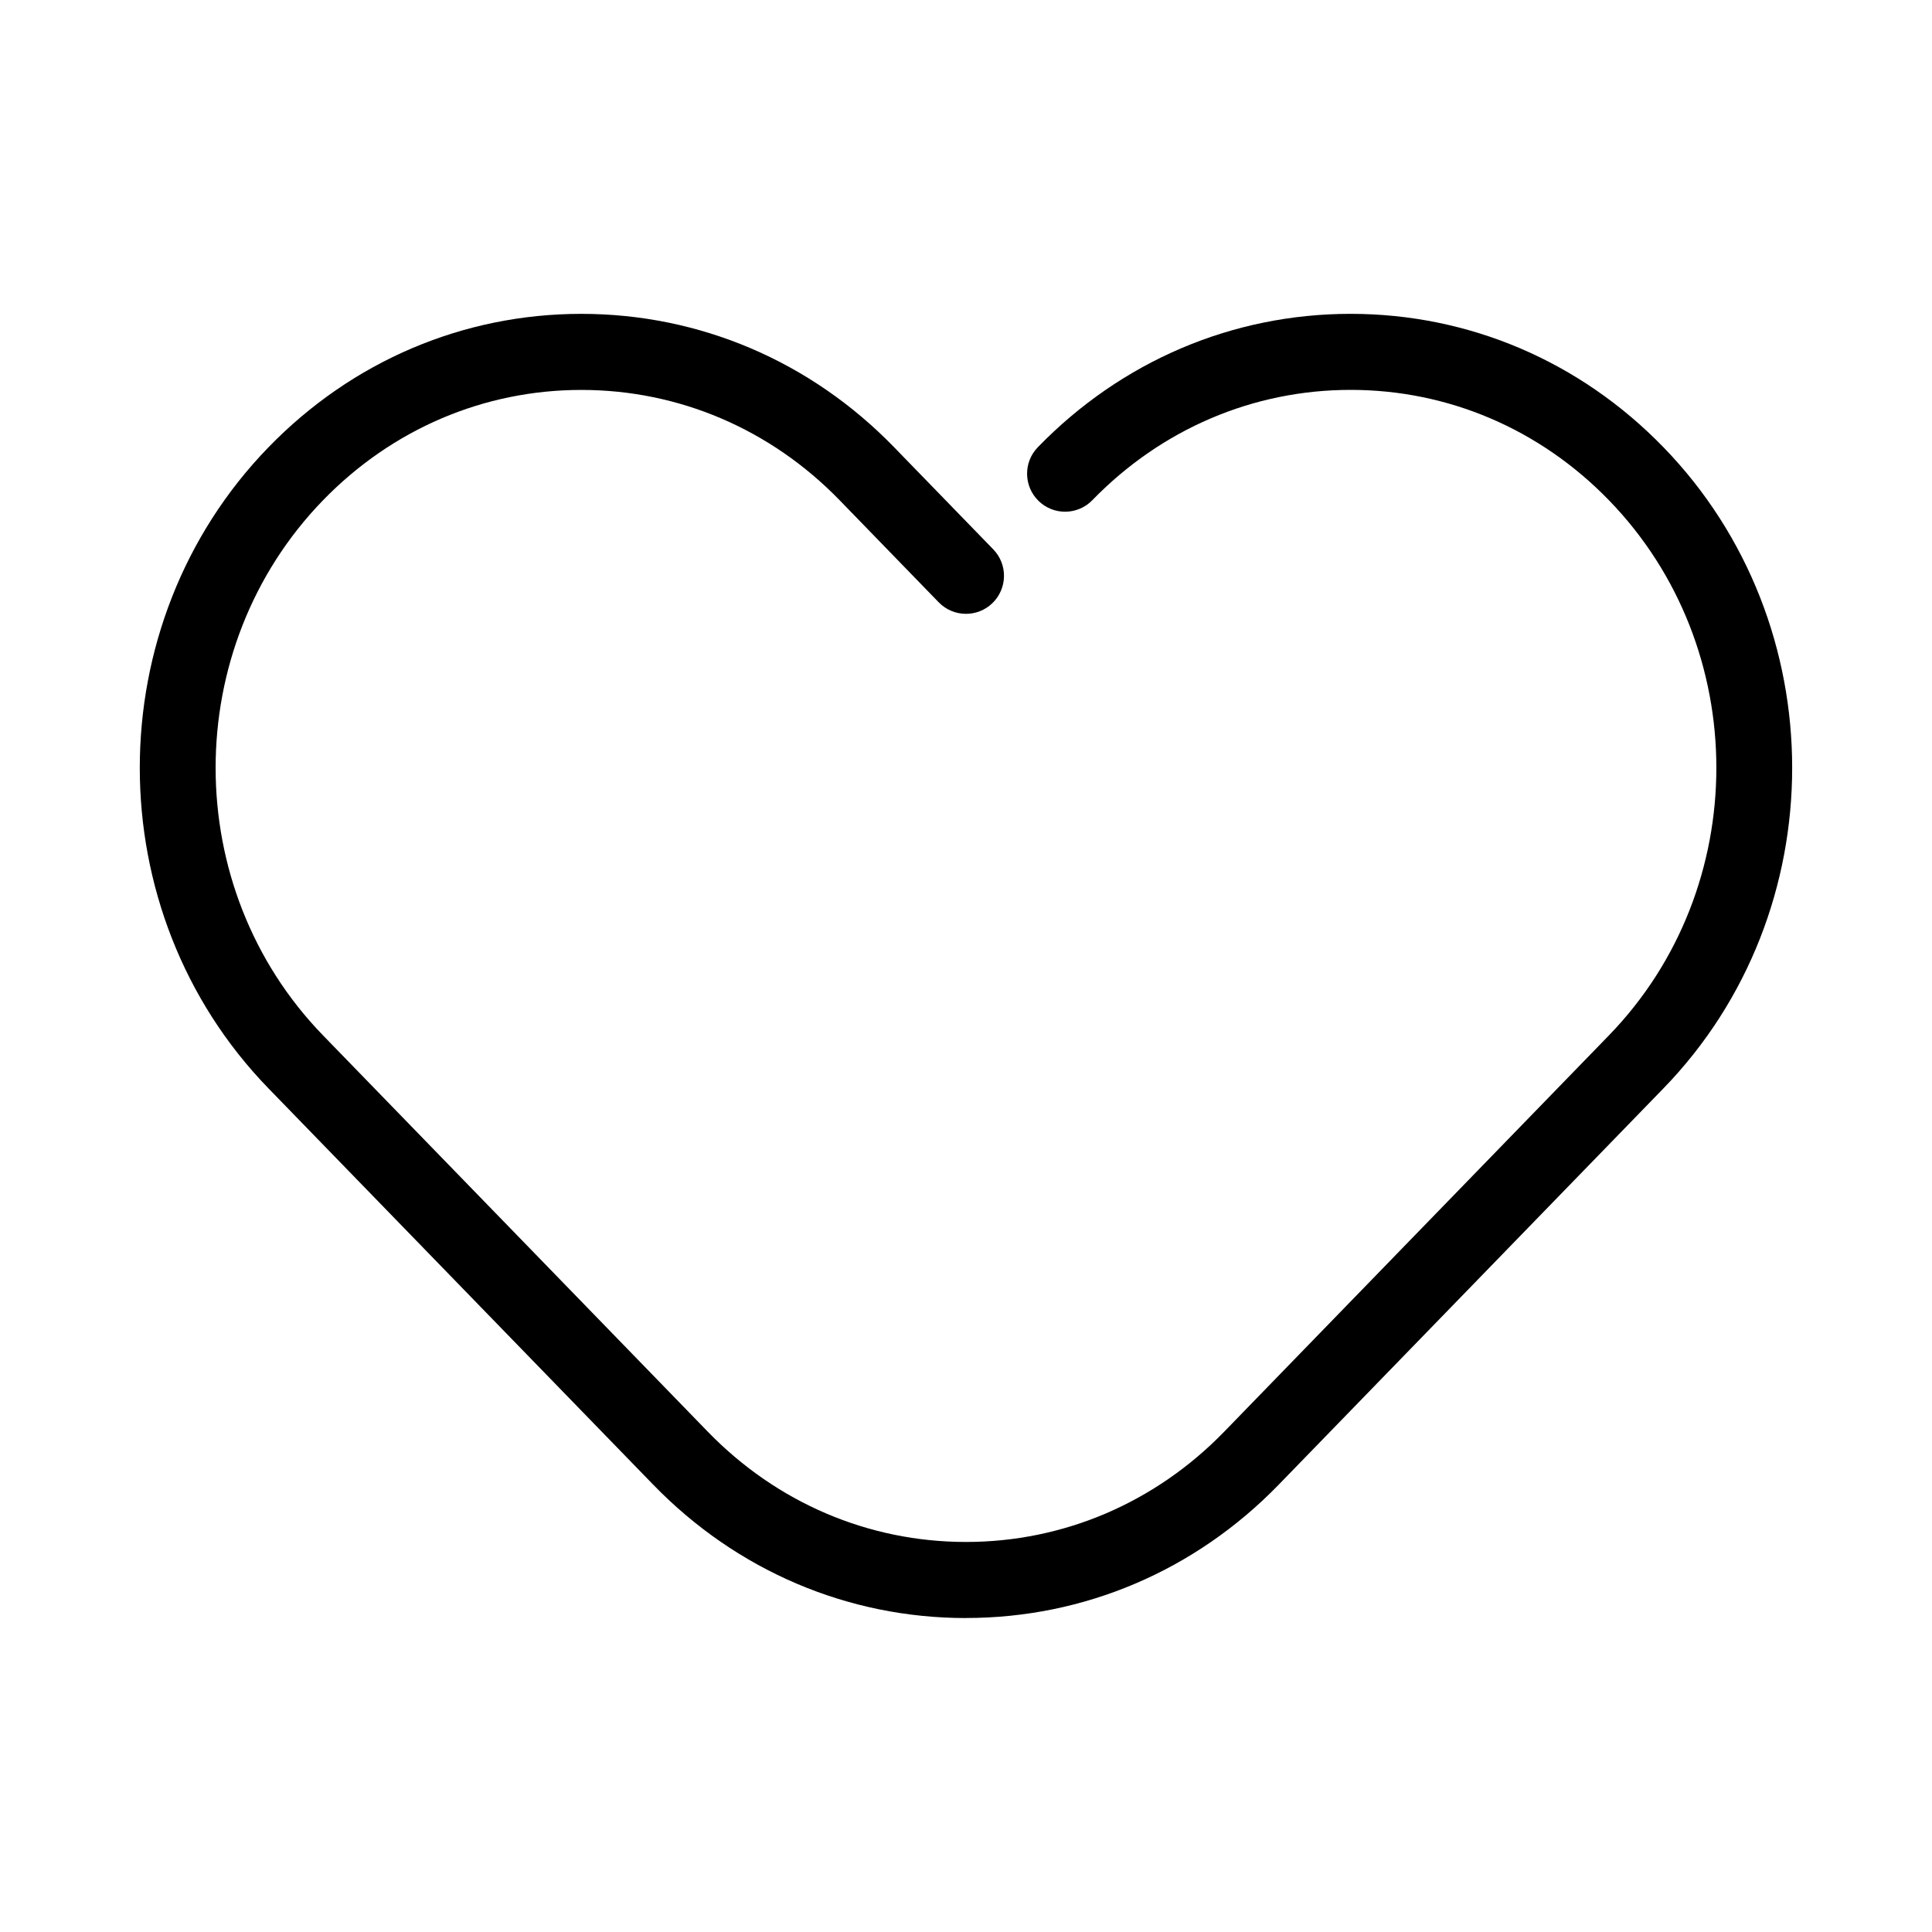 <?xml version="1.0" encoding="UTF-8"?>
<!-- Uploaded to: SVG Find, www.svgrepo.com, Generator: SVG Find Mixer Tools -->
<svg fill="#000000" width="800px" height="800px" version="1.1" viewBox="144 144 512 512" xmlns="http://www.w3.org/2000/svg">
 <path d="m400 572.8c-31.332 0-60.773-12.555-82.898-35.352l-101.94-105c-45.492-46.848-45.492-123.07 0-169.93 22.129-22.789 51.559-35.344 82.898-35.344 31.332 0 60.77 12.551 82.891 35.348l26.273 27.059c3.875 3.988 3.777 10.375-0.215 14.246-3.981 3.875-10.367 3.777-14.246-0.215l-26.262-27.059c-18.301-18.84-42.605-29.219-68.438-29.219-25.836 0-50.141 10.379-68.441 29.227-37.973 39.109-37.973 102.74 0 141.84l101.94 105c18.297 18.852 42.602 29.234 68.438 29.234s50.141-10.383 68.434-29.23l101.94-105.01c37.973-39.105 37.973-102.74 0-141.84-18.301-18.855-42.609-29.234-68.445-29.234-25.832 0-50.133 10.379-68.438 29.227-3.875 3.996-10.258 4.098-14.246 0.211-3.988-3.875-4.086-10.254-0.207-14.242 22.129-22.793 51.559-35.348 82.891-35.348 31.336 0 60.773 12.551 82.898 35.348 45.492 46.844 45.492 123.07 0 169.92l-101.94 105c-22.117 22.793-51.559 35.348-82.891 35.348z"/>
</svg>